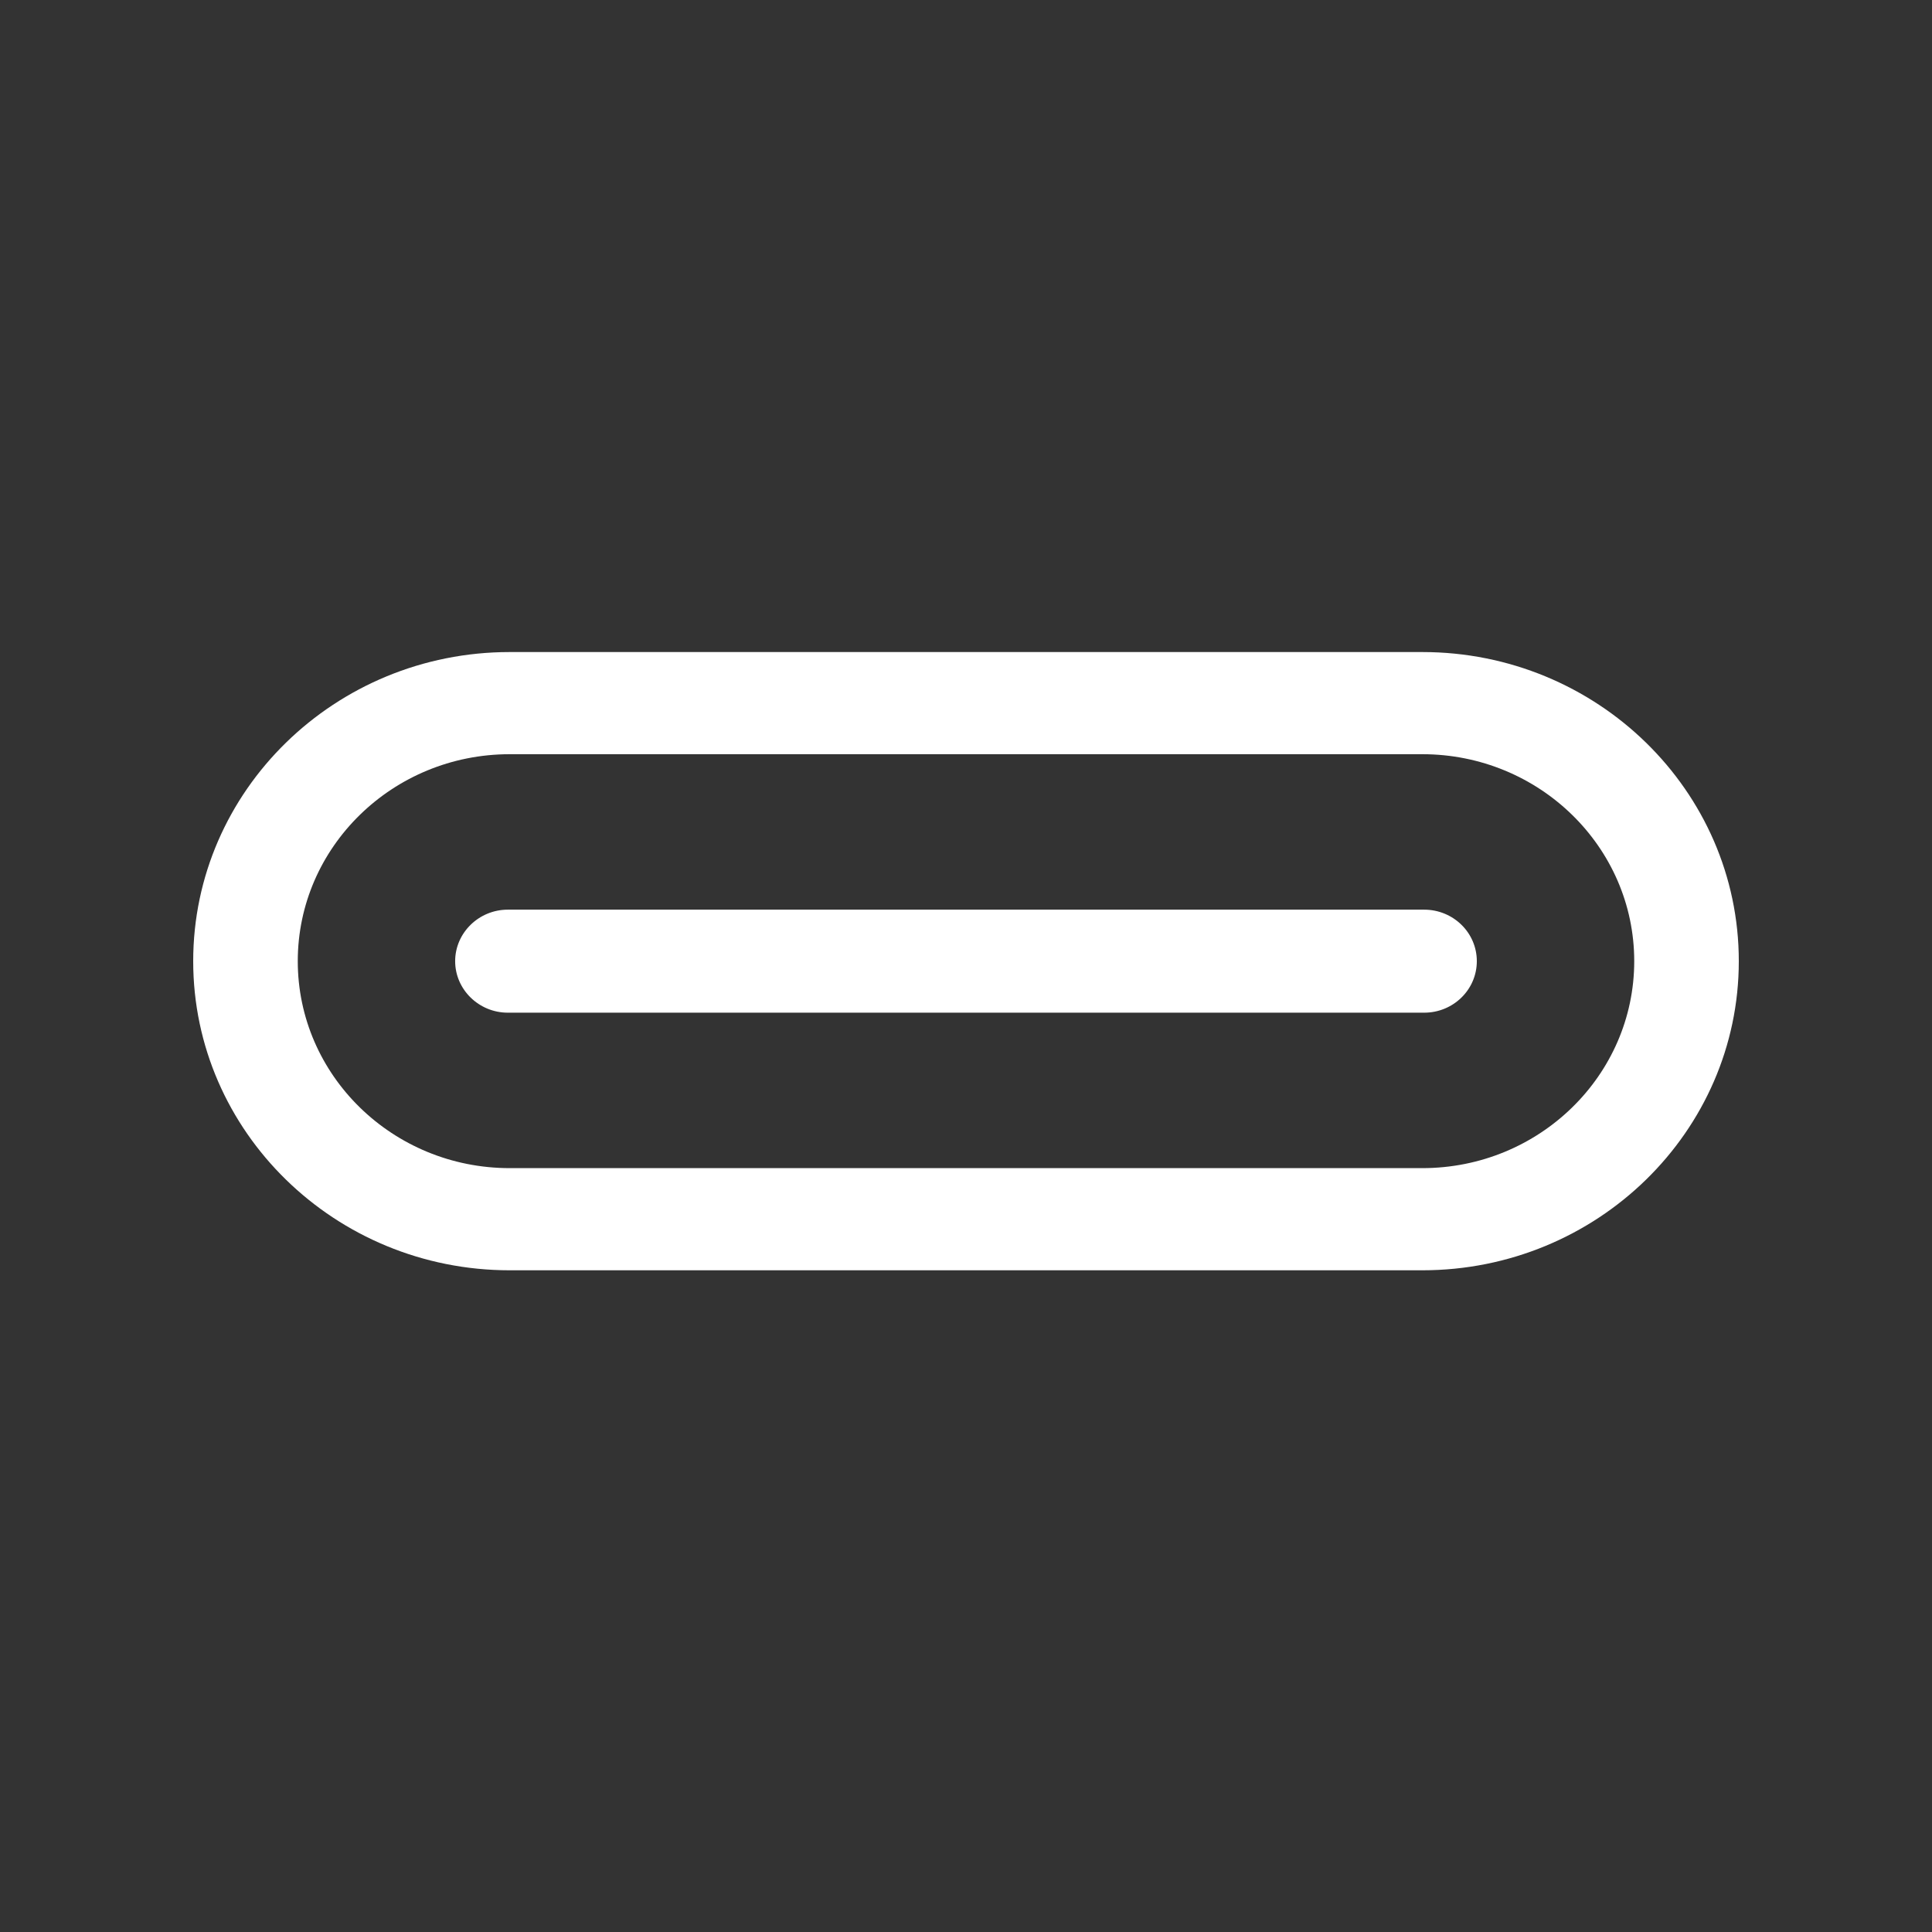 <svg width="80" height="80" viewBox="0 0 80 80" fill="none" xmlns="http://www.w3.org/2000/svg">
<rect x="0" y="0" width="80" height="80" fill="#333333" stroke="none"/>
<path fill-rule="evenodd" clip-rule="evenodd" d="M21.105 27H58.895C66.124 27 72 32.739 72 39.8C72 46.861 66.124 52.6 58.895 52.6H21.105C13.876 52.6 8 46.861 8 39.8C8 32.739 13.876 27 21.105 27ZM21.105 48.37H58.895C63.737 48.37 67.67 44.529 67.67 39.8C67.67 35.071 63.737 31.23 58.895 31.23H21.105C16.263 31.23 12.33 35.071 12.33 39.8C12.33 44.529 16.263 48.37 21.105 48.37ZM21.027 37.667H58.973C60.171 37.667 61.152 38.616 61.152 39.8C61.152 40.984 60.171 41.933 58.973 41.933H21.027C19.829 41.933 18.847 40.973 18.847 39.8C18.847 38.627 19.829 37.667 21.027 37.667Z" fill="white"/>
</svg>
